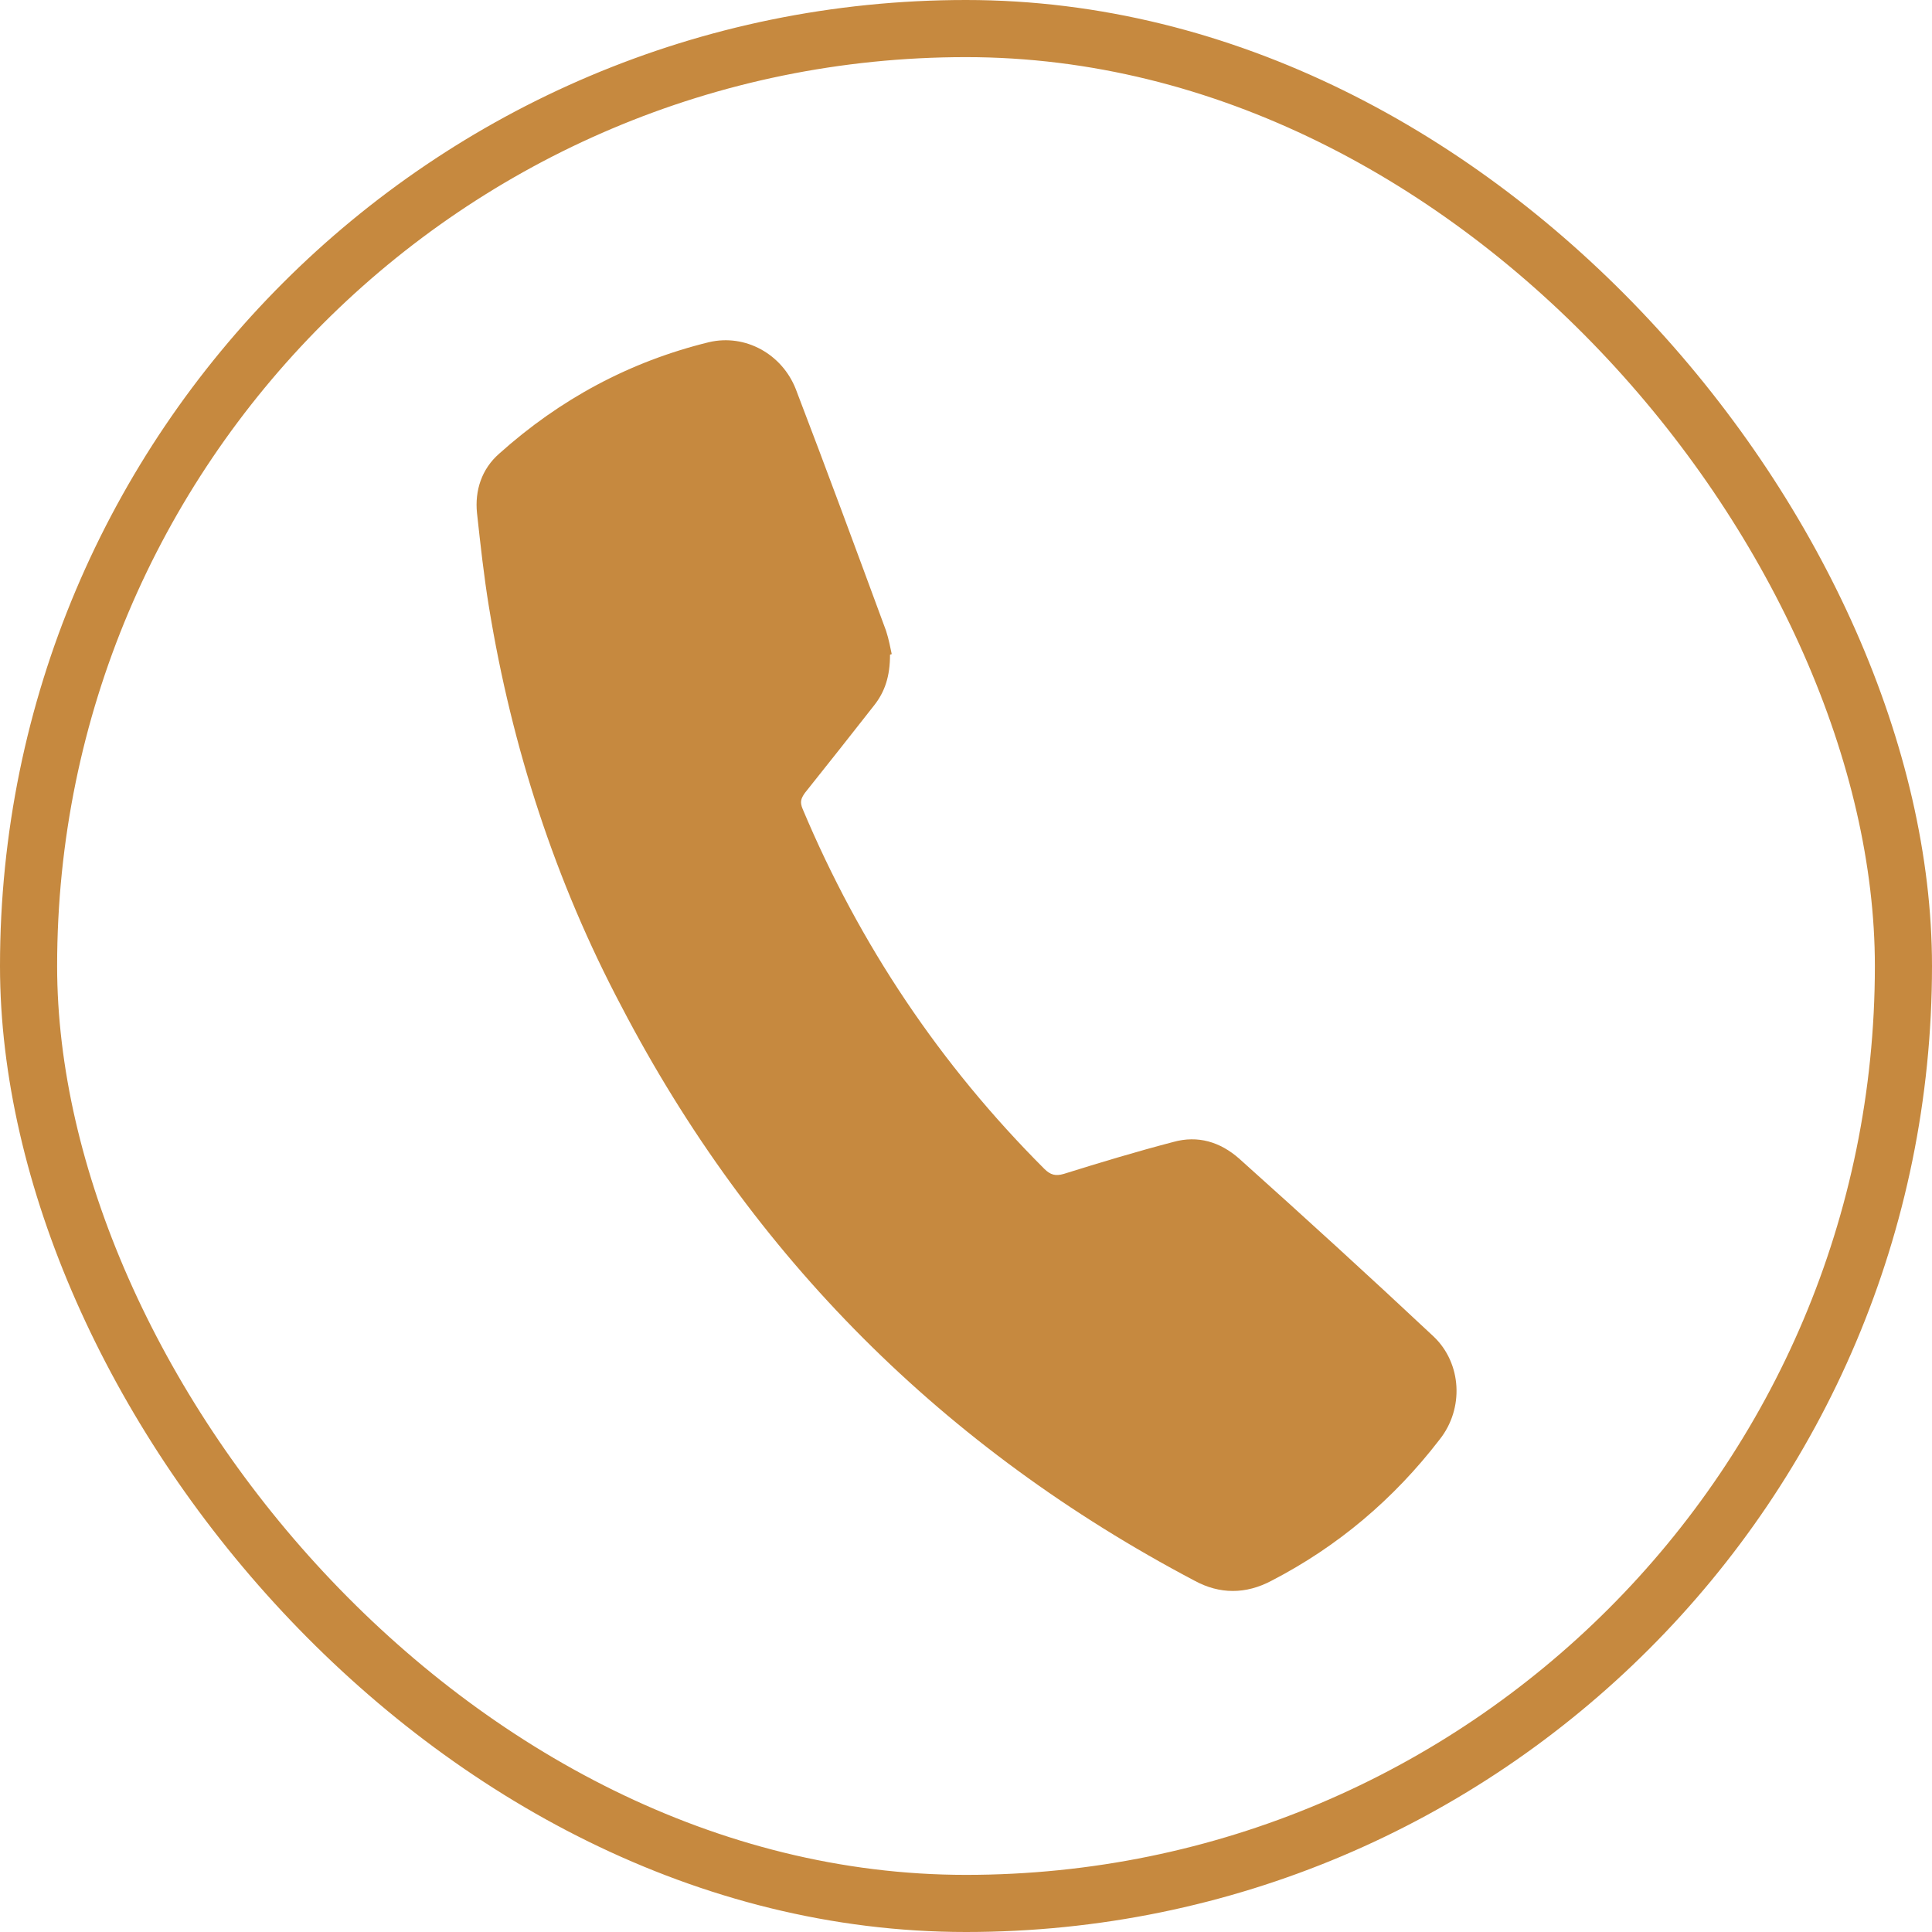 <?xml version="1.0" encoding="UTF-8"?>
<svg id="_圖層_2" data-name="圖層 2" xmlns="http://www.w3.org/2000/svg" viewBox="0 0 33.82 33.82">
  <defs>
    <style>
      .cls-1 {
        fill: none;
        stroke: #c6893f;
        stroke-miterlimit: 10;
      }

      .cls-2 {
        fill: #c6893f;
      }
    </style>
  </defs>
  <g id="_圖層_1-2" data-name="圖層 1">
    <rect class="cls-1" x=".5" y=".5" width="32.82" height="32.82" rx="16.41" ry="16.41"/>
    <path class="cls-2" d="M15.58,11.46c0,.38-.09.65-.28.89-.4.51-.81,1.03-1.21,1.53-.07.1-.09.16-.04.28,1,2.38,2.41,4.48,4.23,6.3.11.11.2.13.34.09.64-.2,1.27-.39,1.92-.56.43-.12.82,0,1.15.29,1.15,1.03,2.29,2.07,3.41,3.12.49.47.53,1.26.1,1.8-.8,1.04-1.78,1.87-2.94,2.47-.45.24-.91.24-1.35,0-4.38-2.31-7.74-5.66-10.03-10.05-1.16-2.19-1.92-4.54-2.32-6.99-.09-.55-.15-1.1-.21-1.65-.04-.39.08-.77.39-1.04,1.06-.95,2.28-1.61,3.67-1.95.64-.15,1.28.21,1.52.82.54,1.41,1.06,2.82,1.58,4.23.05.15.08.32.1.41h0Z"/>
  </g>
</svg>